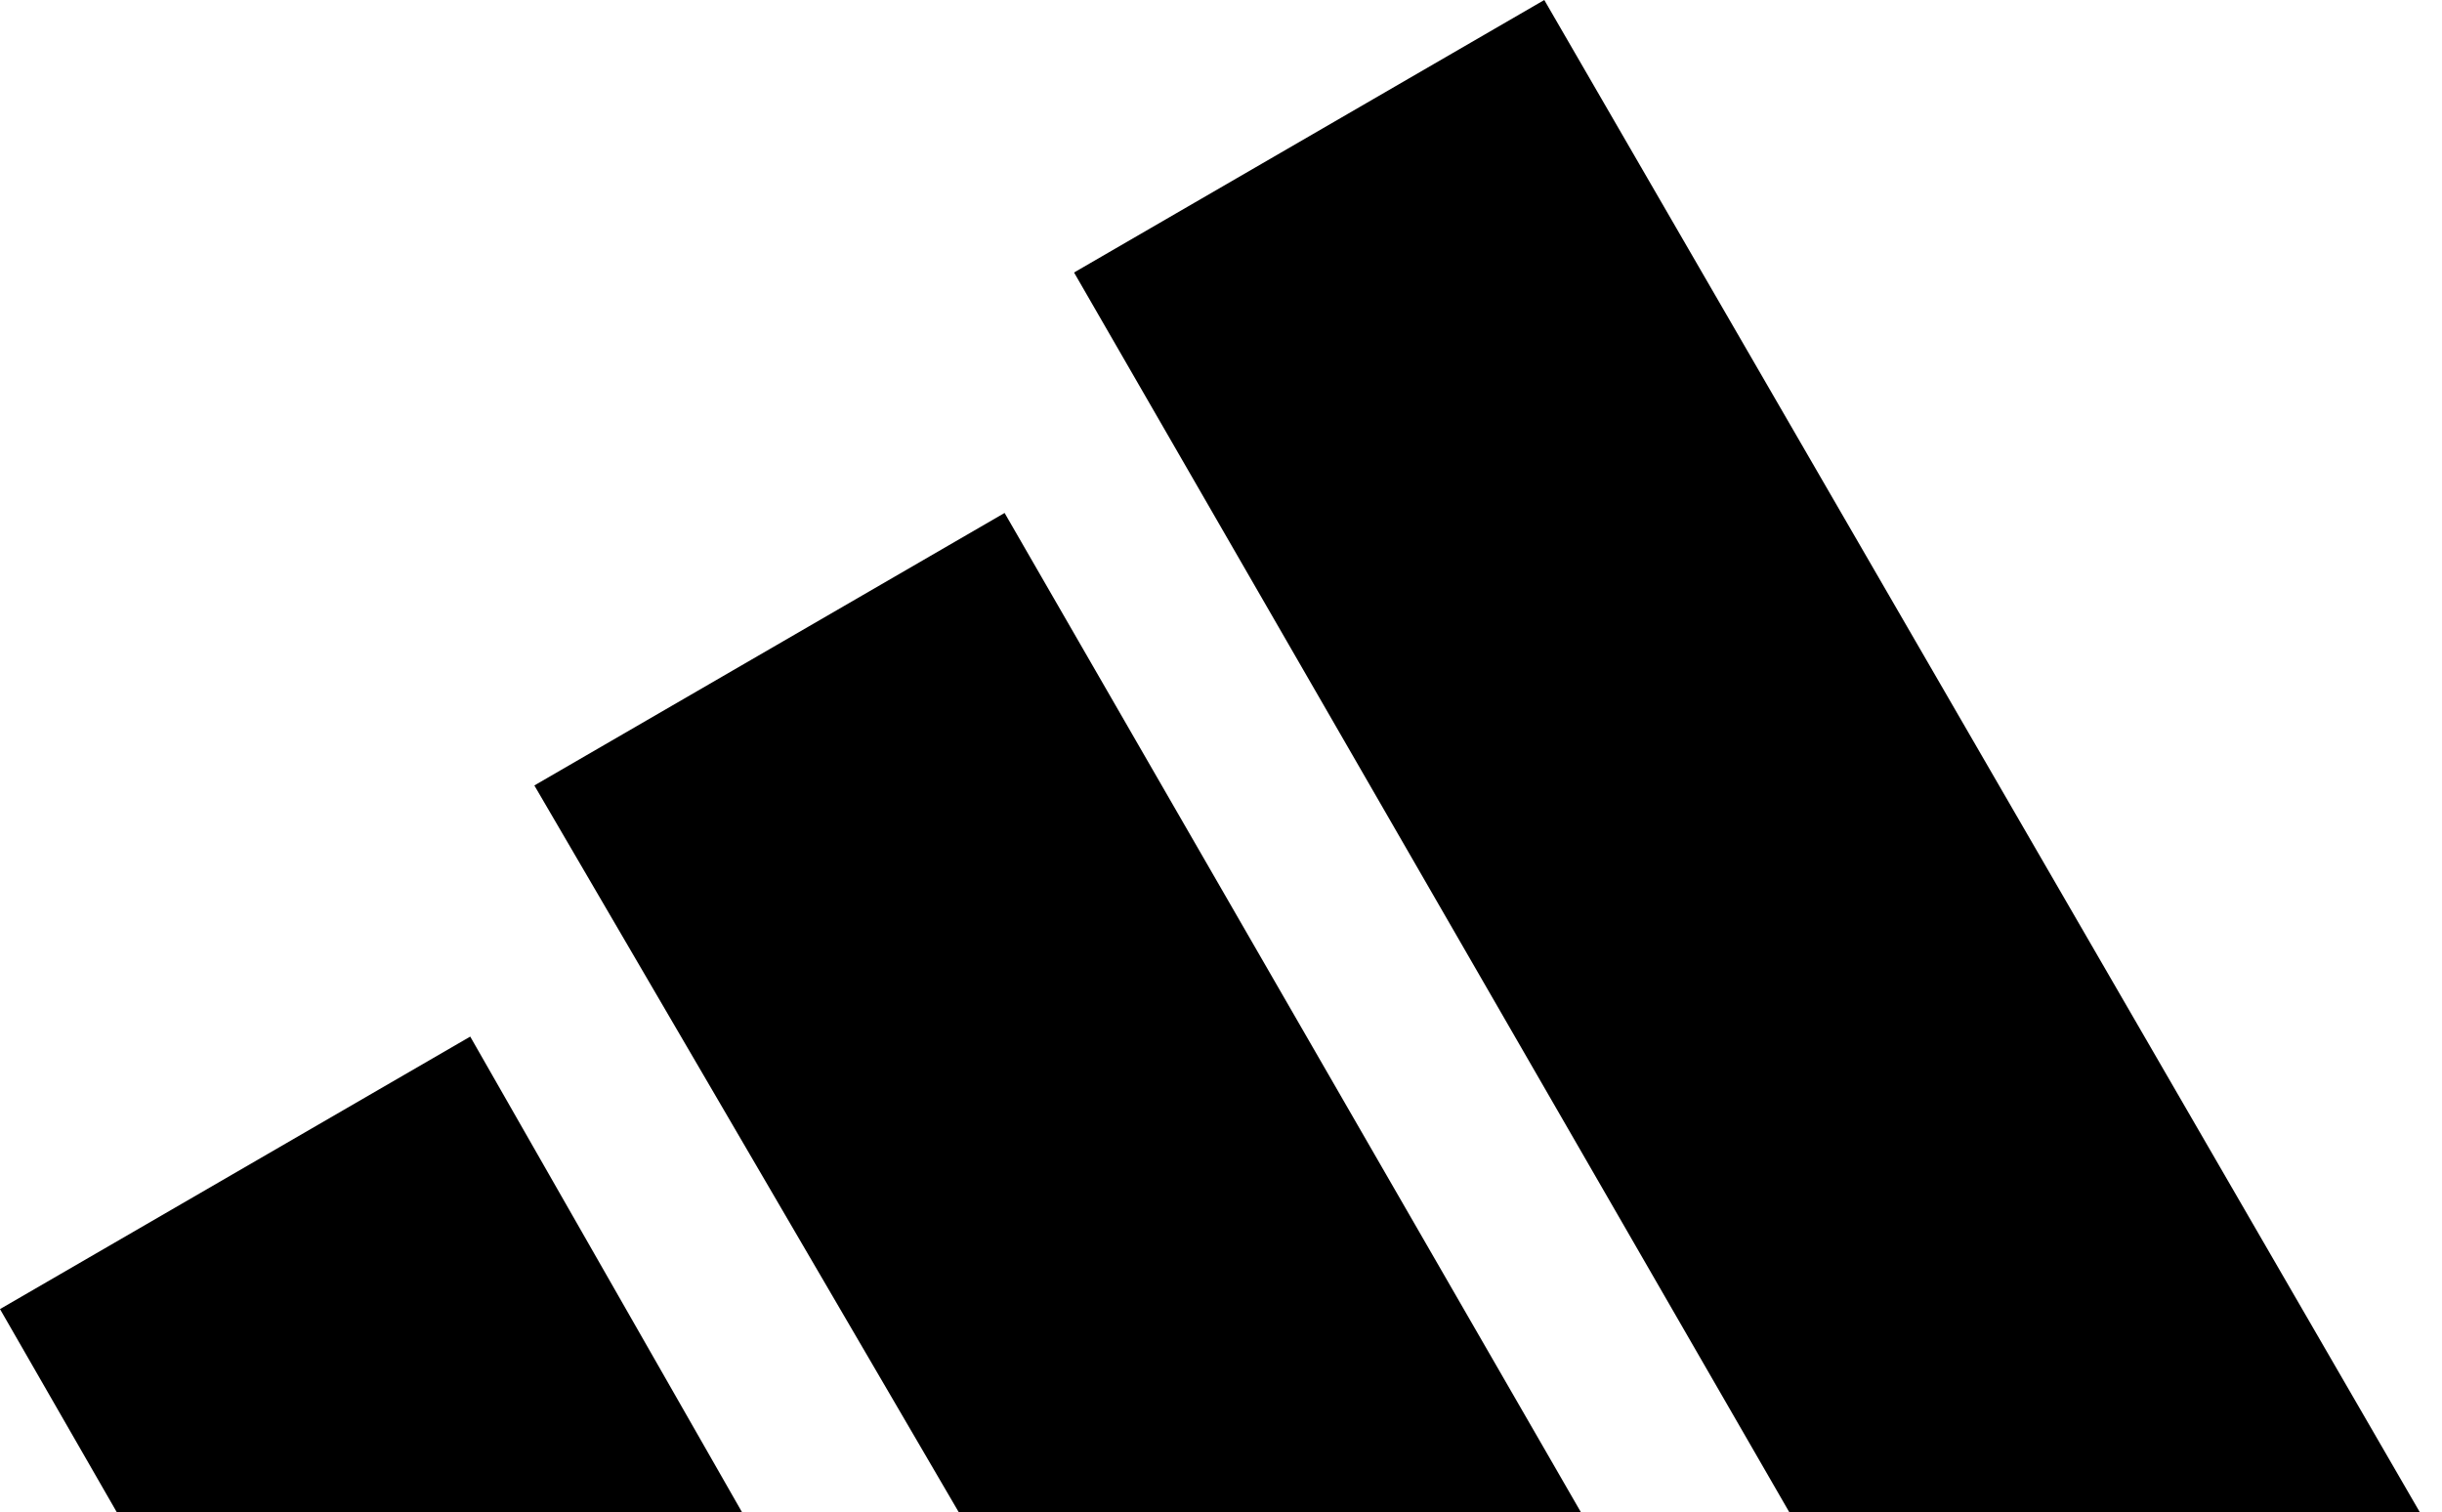 <?xml version="1.0" encoding="utf-8"?>
<!-- Generator: Adobe Illustrator 25.4.1, SVG Export Plug-In . SVG Version: 6.00 Build 0)  -->
<svg version="1.1" id="Layer_1" xmlns="http://www.w3.org/2000/svg" xmlns:xlink="http://www.w3.org/1999/xlink" x="0px" y="0px"
	 width="45.7px" height="28.3px" viewBox="0 0 45.7 28.3" style="enable-background:new 0 0 45.7 28.3;" xml:space="preserve">
<style type="text/css">
	.st0{fill-rule:evenodd;clip-rule:evenodd;}
</style>
<path class="st0" d="M45.4,28.5L28.9,0l-8.8,5.1l13.5,23.4H45.4z M29.7,28.5L18.8,9.6l-8.8,5.1L18,28.4L29.7,28.5L29.7,28.5z
	 M8.8,19.4l5.2,9.1H2.3l-2.3-4L8.8,19.4z"/>
</svg>
